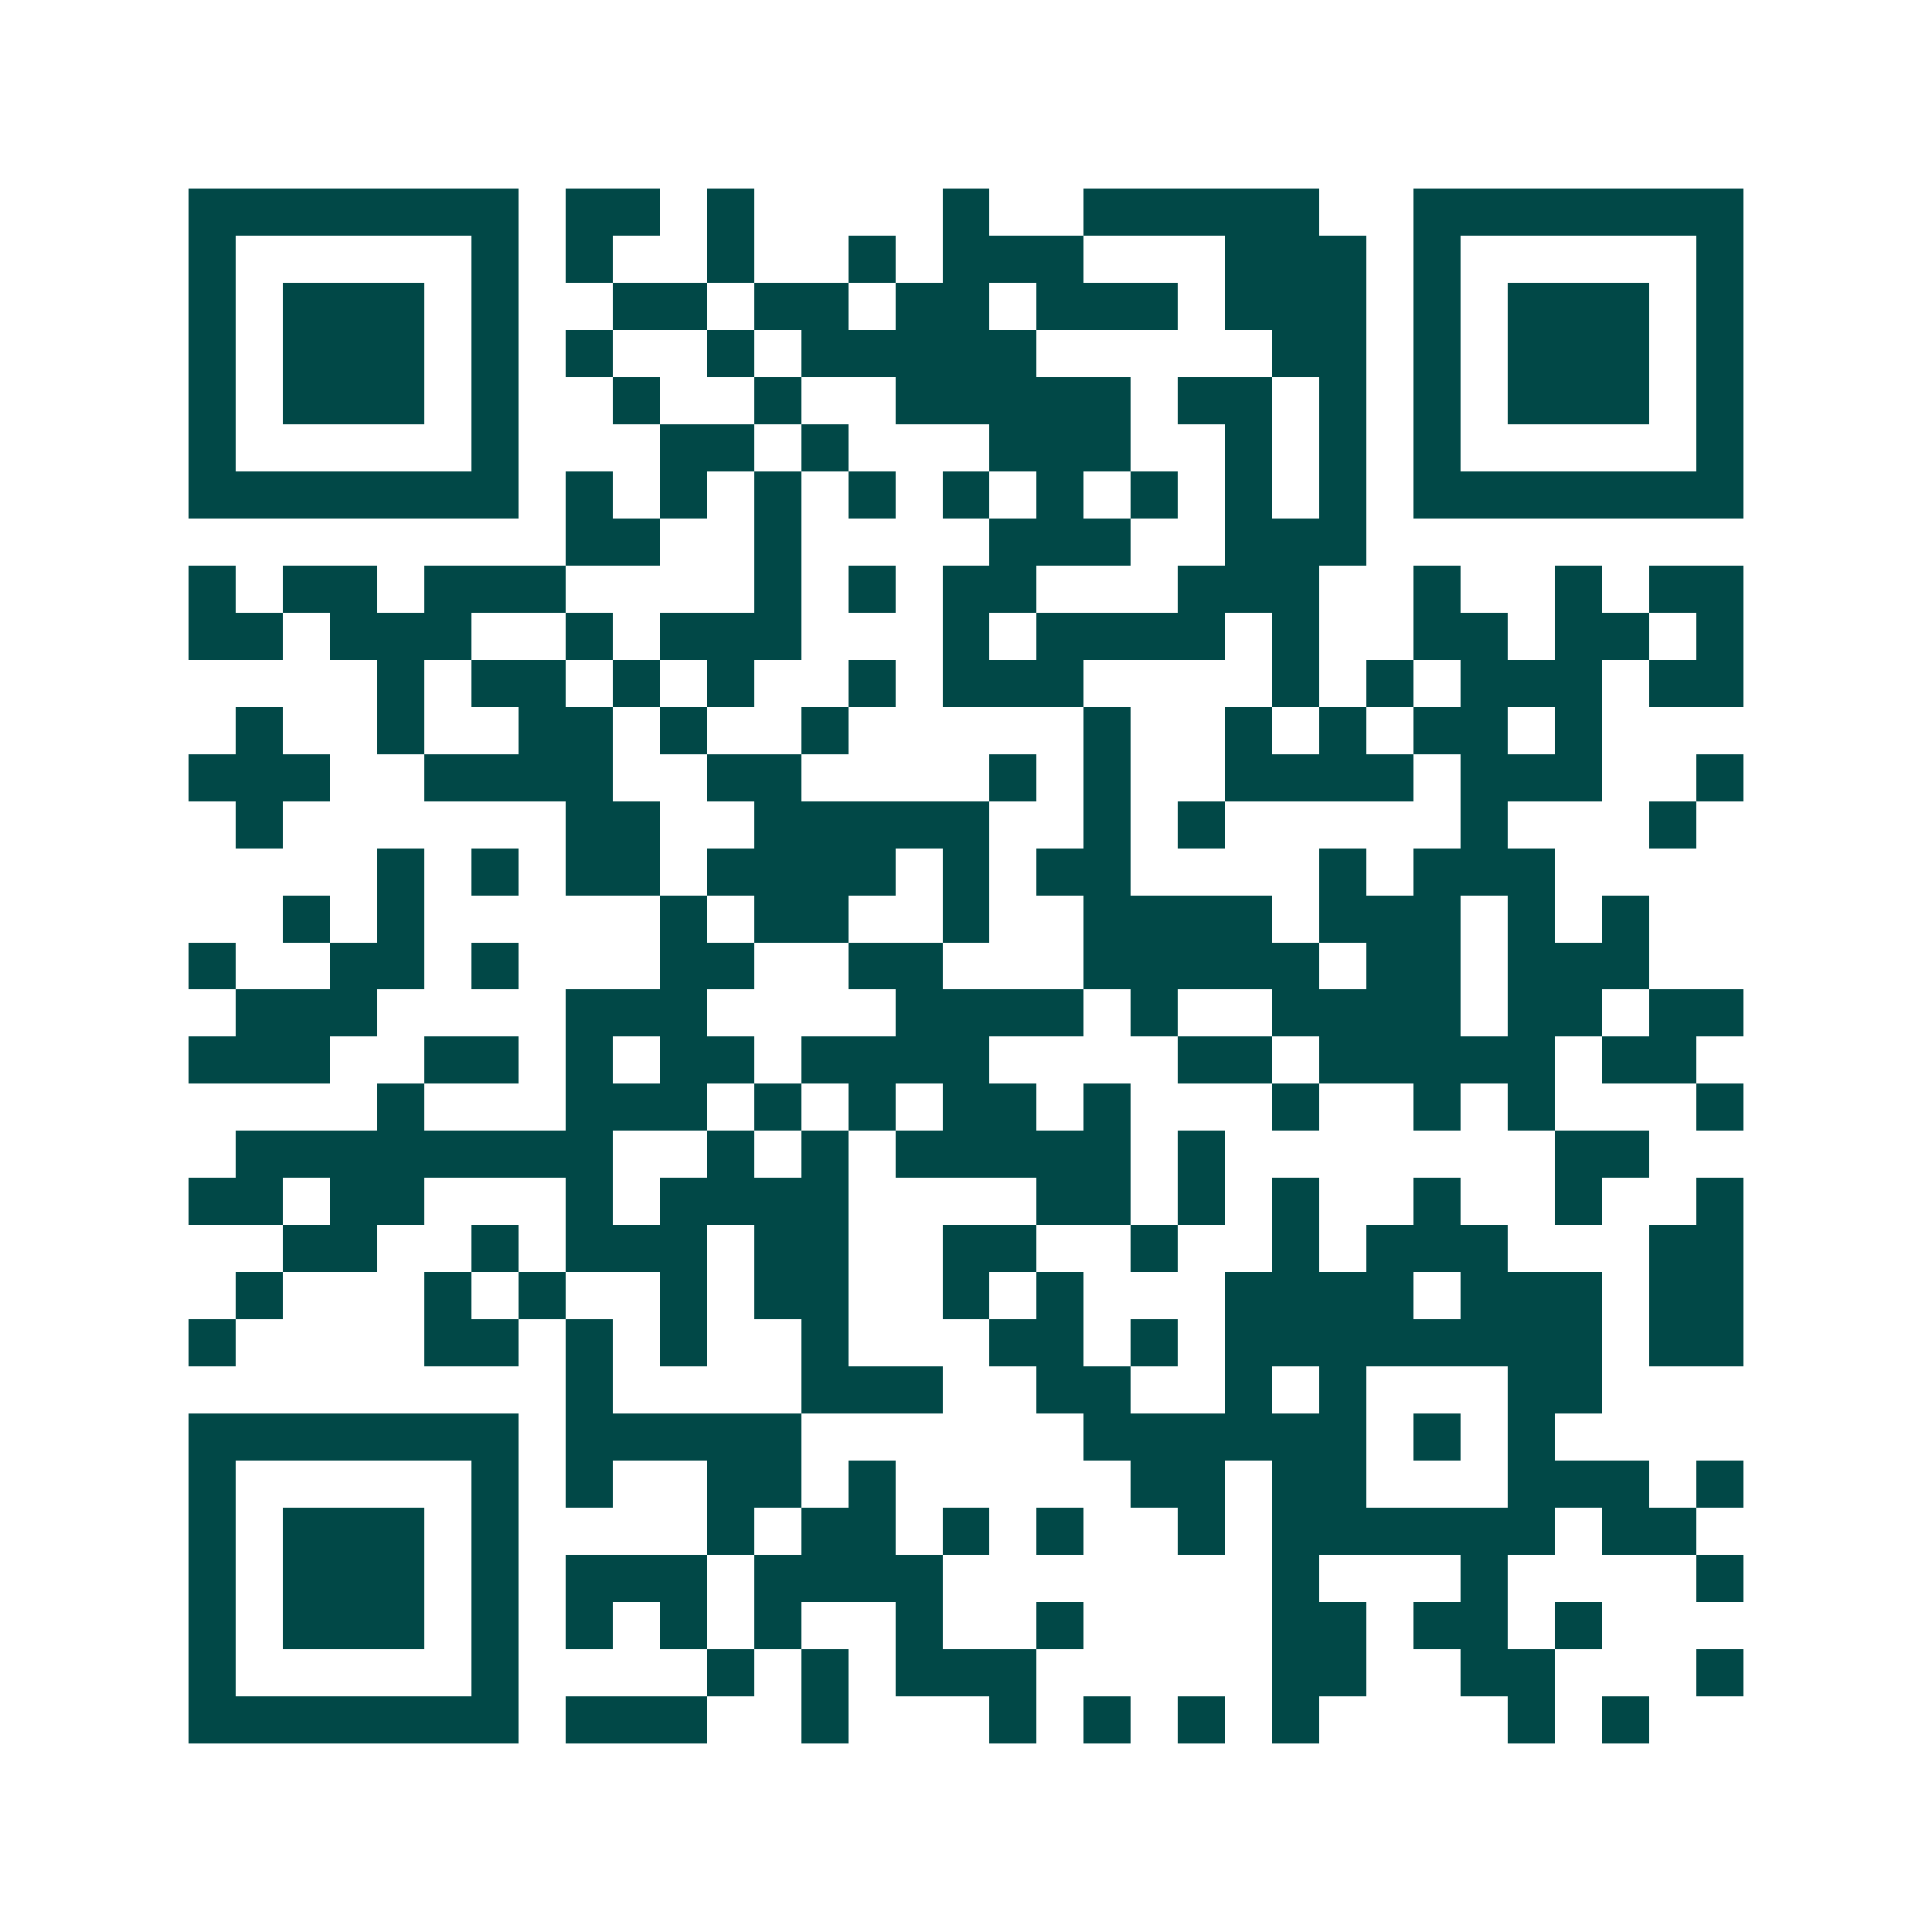 <svg xmlns="http://www.w3.org/2000/svg" width="200" height="200" viewBox="0 0 41 41" shape-rendering="crispEdges"><path fill="#ffffff" d="M0 0h41v41H0z"/><path stroke="#014847" d="M4 4.5h7m1 0h2m1 0h1m4 0h1m2 0h5m2 0h7M4 5.5h1m5 0h1m1 0h1m2 0h1m2 0h1m1 0h3m3 0h3m1 0h1m5 0h1M4 6.5h1m1 0h3m1 0h1m2 0h2m1 0h2m1 0h2m1 0h3m1 0h3m1 0h1m1 0h3m1 0h1M4 7.5h1m1 0h3m1 0h1m1 0h1m2 0h1m1 0h5m5 0h2m1 0h1m1 0h3m1 0h1M4 8.5h1m1 0h3m1 0h1m2 0h1m2 0h1m2 0h5m1 0h2m1 0h1m1 0h1m1 0h3m1 0h1M4 9.5h1m5 0h1m3 0h2m1 0h1m3 0h3m2 0h1m1 0h1m1 0h1m5 0h1M4 10.5h7m1 0h1m1 0h1m1 0h1m1 0h1m1 0h1m1 0h1m1 0h1m1 0h1m1 0h1m1 0h7M12 11.5h2m2 0h1m4 0h3m2 0h3M4 12.5h1m1 0h2m1 0h3m4 0h1m1 0h1m1 0h2m3 0h3m2 0h1m2 0h1m1 0h2M4 13.5h2m1 0h3m2 0h1m1 0h3m3 0h1m1 0h4m1 0h1m2 0h2m1 0h2m1 0h1M8 14.5h1m1 0h2m1 0h1m1 0h1m2 0h1m1 0h3m4 0h1m1 0h1m1 0h3m1 0h2M5 15.5h1m2 0h1m2 0h2m1 0h1m2 0h1m5 0h1m2 0h1m1 0h1m1 0h2m1 0h1M4 16.5h3m2 0h4m2 0h2m4 0h1m1 0h1m2 0h4m1 0h3m2 0h1M5 17.5h1m6 0h2m2 0h5m2 0h1m1 0h1m5 0h1m3 0h1M8 18.5h1m1 0h1m1 0h2m1 0h4m1 0h1m1 0h2m4 0h1m1 0h3M6 19.5h1m1 0h1m5 0h1m1 0h2m2 0h1m2 0h4m1 0h3m1 0h1m1 0h1M4 20.5h1m2 0h2m1 0h1m3 0h2m2 0h2m3 0h5m1 0h2m1 0h3M5 21.5h3m4 0h3m4 0h4m1 0h1m2 0h4m1 0h2m1 0h2M4 22.5h3m2 0h2m1 0h1m1 0h2m1 0h4m4 0h2m1 0h5m1 0h2M8 23.5h1m3 0h3m1 0h1m1 0h1m1 0h2m1 0h1m3 0h1m2 0h1m1 0h1m3 0h1M5 24.5h8m2 0h1m1 0h1m1 0h5m1 0h1m7 0h2M4 25.5h2m1 0h2m3 0h1m1 0h4m4 0h2m1 0h1m1 0h1m2 0h1m2 0h1m2 0h1M6 26.5h2m2 0h1m1 0h3m1 0h2m2 0h2m2 0h1m2 0h1m1 0h3m3 0h2M5 27.5h1m3 0h1m1 0h1m2 0h1m1 0h2m2 0h1m1 0h1m3 0h4m1 0h3m1 0h2M4 28.5h1m4 0h2m1 0h1m1 0h1m2 0h1m3 0h2m1 0h1m1 0h8m1 0h2M12 29.5h1m4 0h3m2 0h2m2 0h1m1 0h1m3 0h2M4 30.5h7m1 0h5m6 0h6m1 0h1m1 0h1M4 31.5h1m5 0h1m1 0h1m2 0h2m1 0h1m5 0h2m1 0h2m3 0h3m1 0h1M4 32.5h1m1 0h3m1 0h1m4 0h1m1 0h2m1 0h1m1 0h1m2 0h1m1 0h6m1 0h2M4 33.5h1m1 0h3m1 0h1m1 0h3m1 0h4m7 0h1m3 0h1m4 0h1M4 34.5h1m1 0h3m1 0h1m1 0h1m1 0h1m1 0h1m2 0h1m2 0h1m4 0h2m1 0h2m1 0h1M4 35.5h1m5 0h1m4 0h1m1 0h1m1 0h3m5 0h2m2 0h2m3 0h1M4 36.5h7m1 0h3m2 0h1m3 0h1m1 0h1m1 0h1m1 0h1m4 0h1m1 0h1"/></svg>
